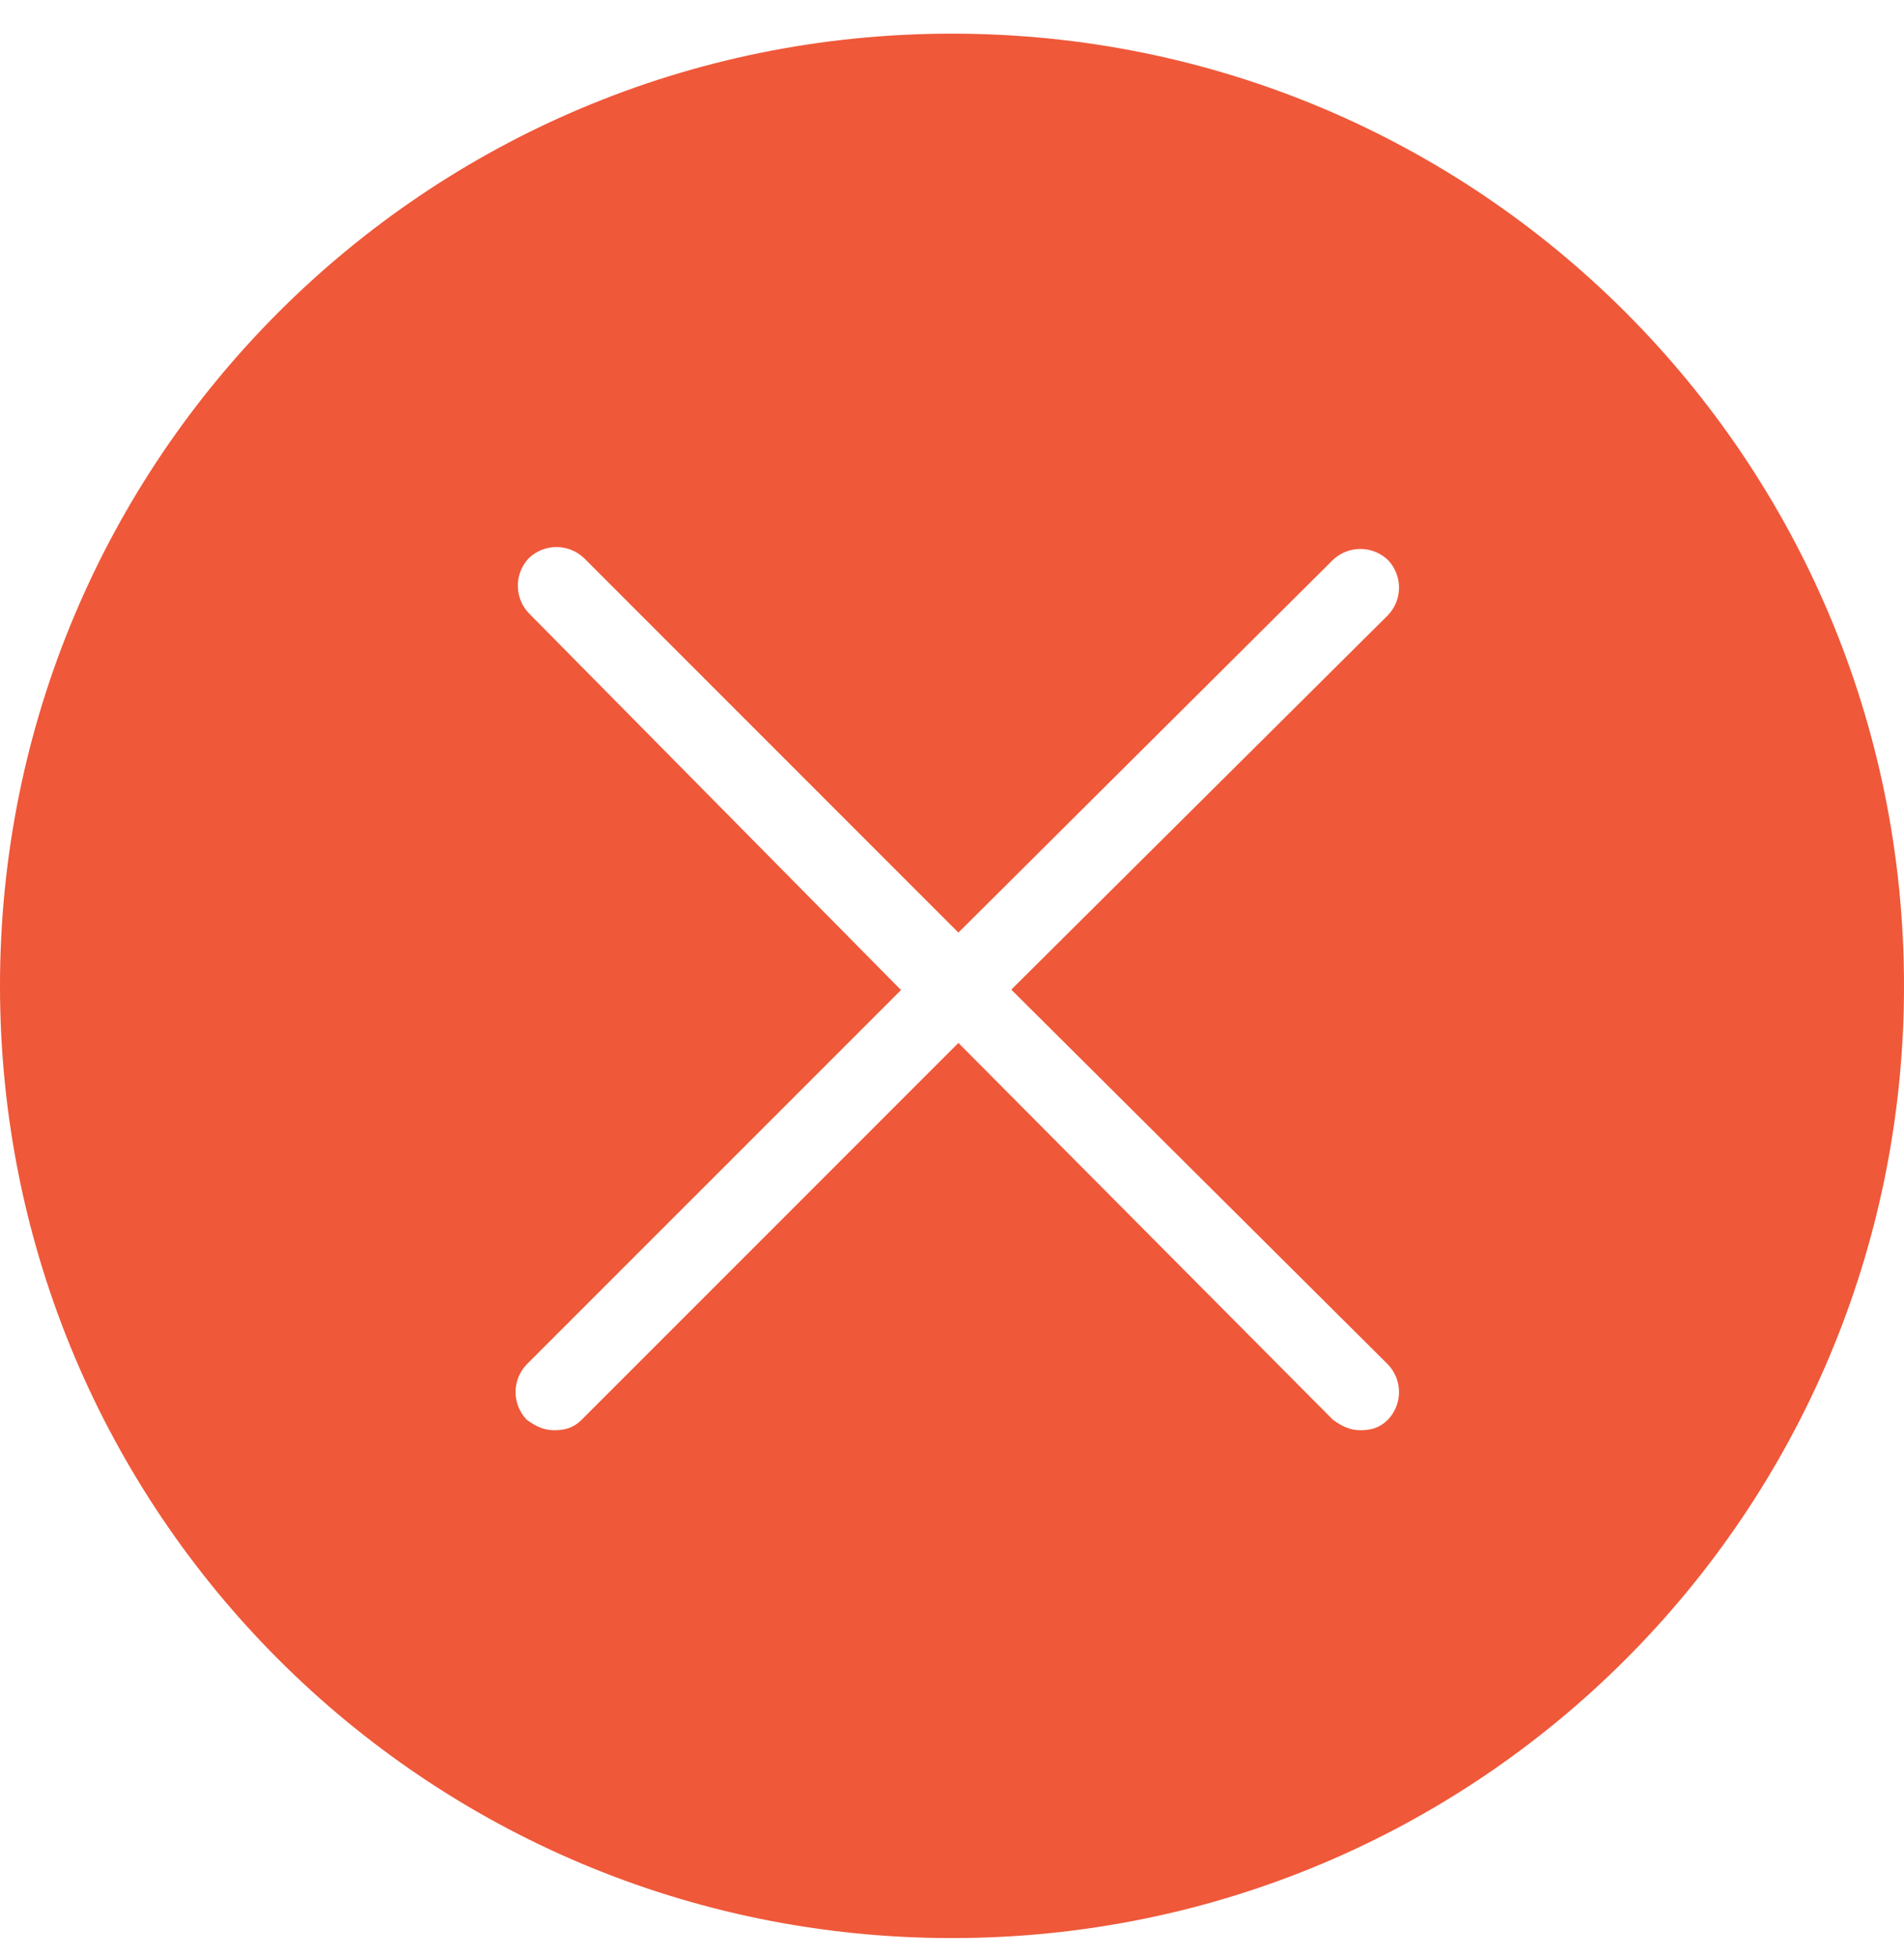 <svg width="36" height="37" viewBox="0 0 36 37" xmlns="http://www.w3.org/2000/svg">
    <defs>
        <clipPath id="18aazj0pba">
            <path d="M1400 0v1800H0V0h1400z"/>
        </clipPath>
        <clipPath id="o4qhu0papb">
            <path d="M18 0c9.957 0 18 8.043 18 18s-8.043 18-18 18S0 27.957 0 18 8.043 0 18 0zm-6.957 9.914a.755.755 0 0 0-1.043 0 .755.755 0 0 0 0 1.043l7.036 7.122-7.079 7.078a.755.755 0 0 0 0 1.043c.164.121.322.2.522.2s.364-.043.521-.2l7.121-7.121L25.2 26.2c.164.121.321.2.521.2s.365-.043.522-.2a.755.755 0 0 0 0-1.043l-7.122-7.086 7.122-7.078a.755.755 0 0 0 0-1.043.755.755 0 0 0-1.043 0l-7.079 7.043z"/>
        </clipPath>
    </defs>
    <g clip-path="url(#18aazj0pba)" transform="translate(-1051 -559)">
        <g clip-path="url(#o4qhu0papb)" transform="translate(1051 559.636)">
            <path fill="#EF5839" d="M0 0h36v36H0V0z"/>
        </g>
    </g>
</svg>
